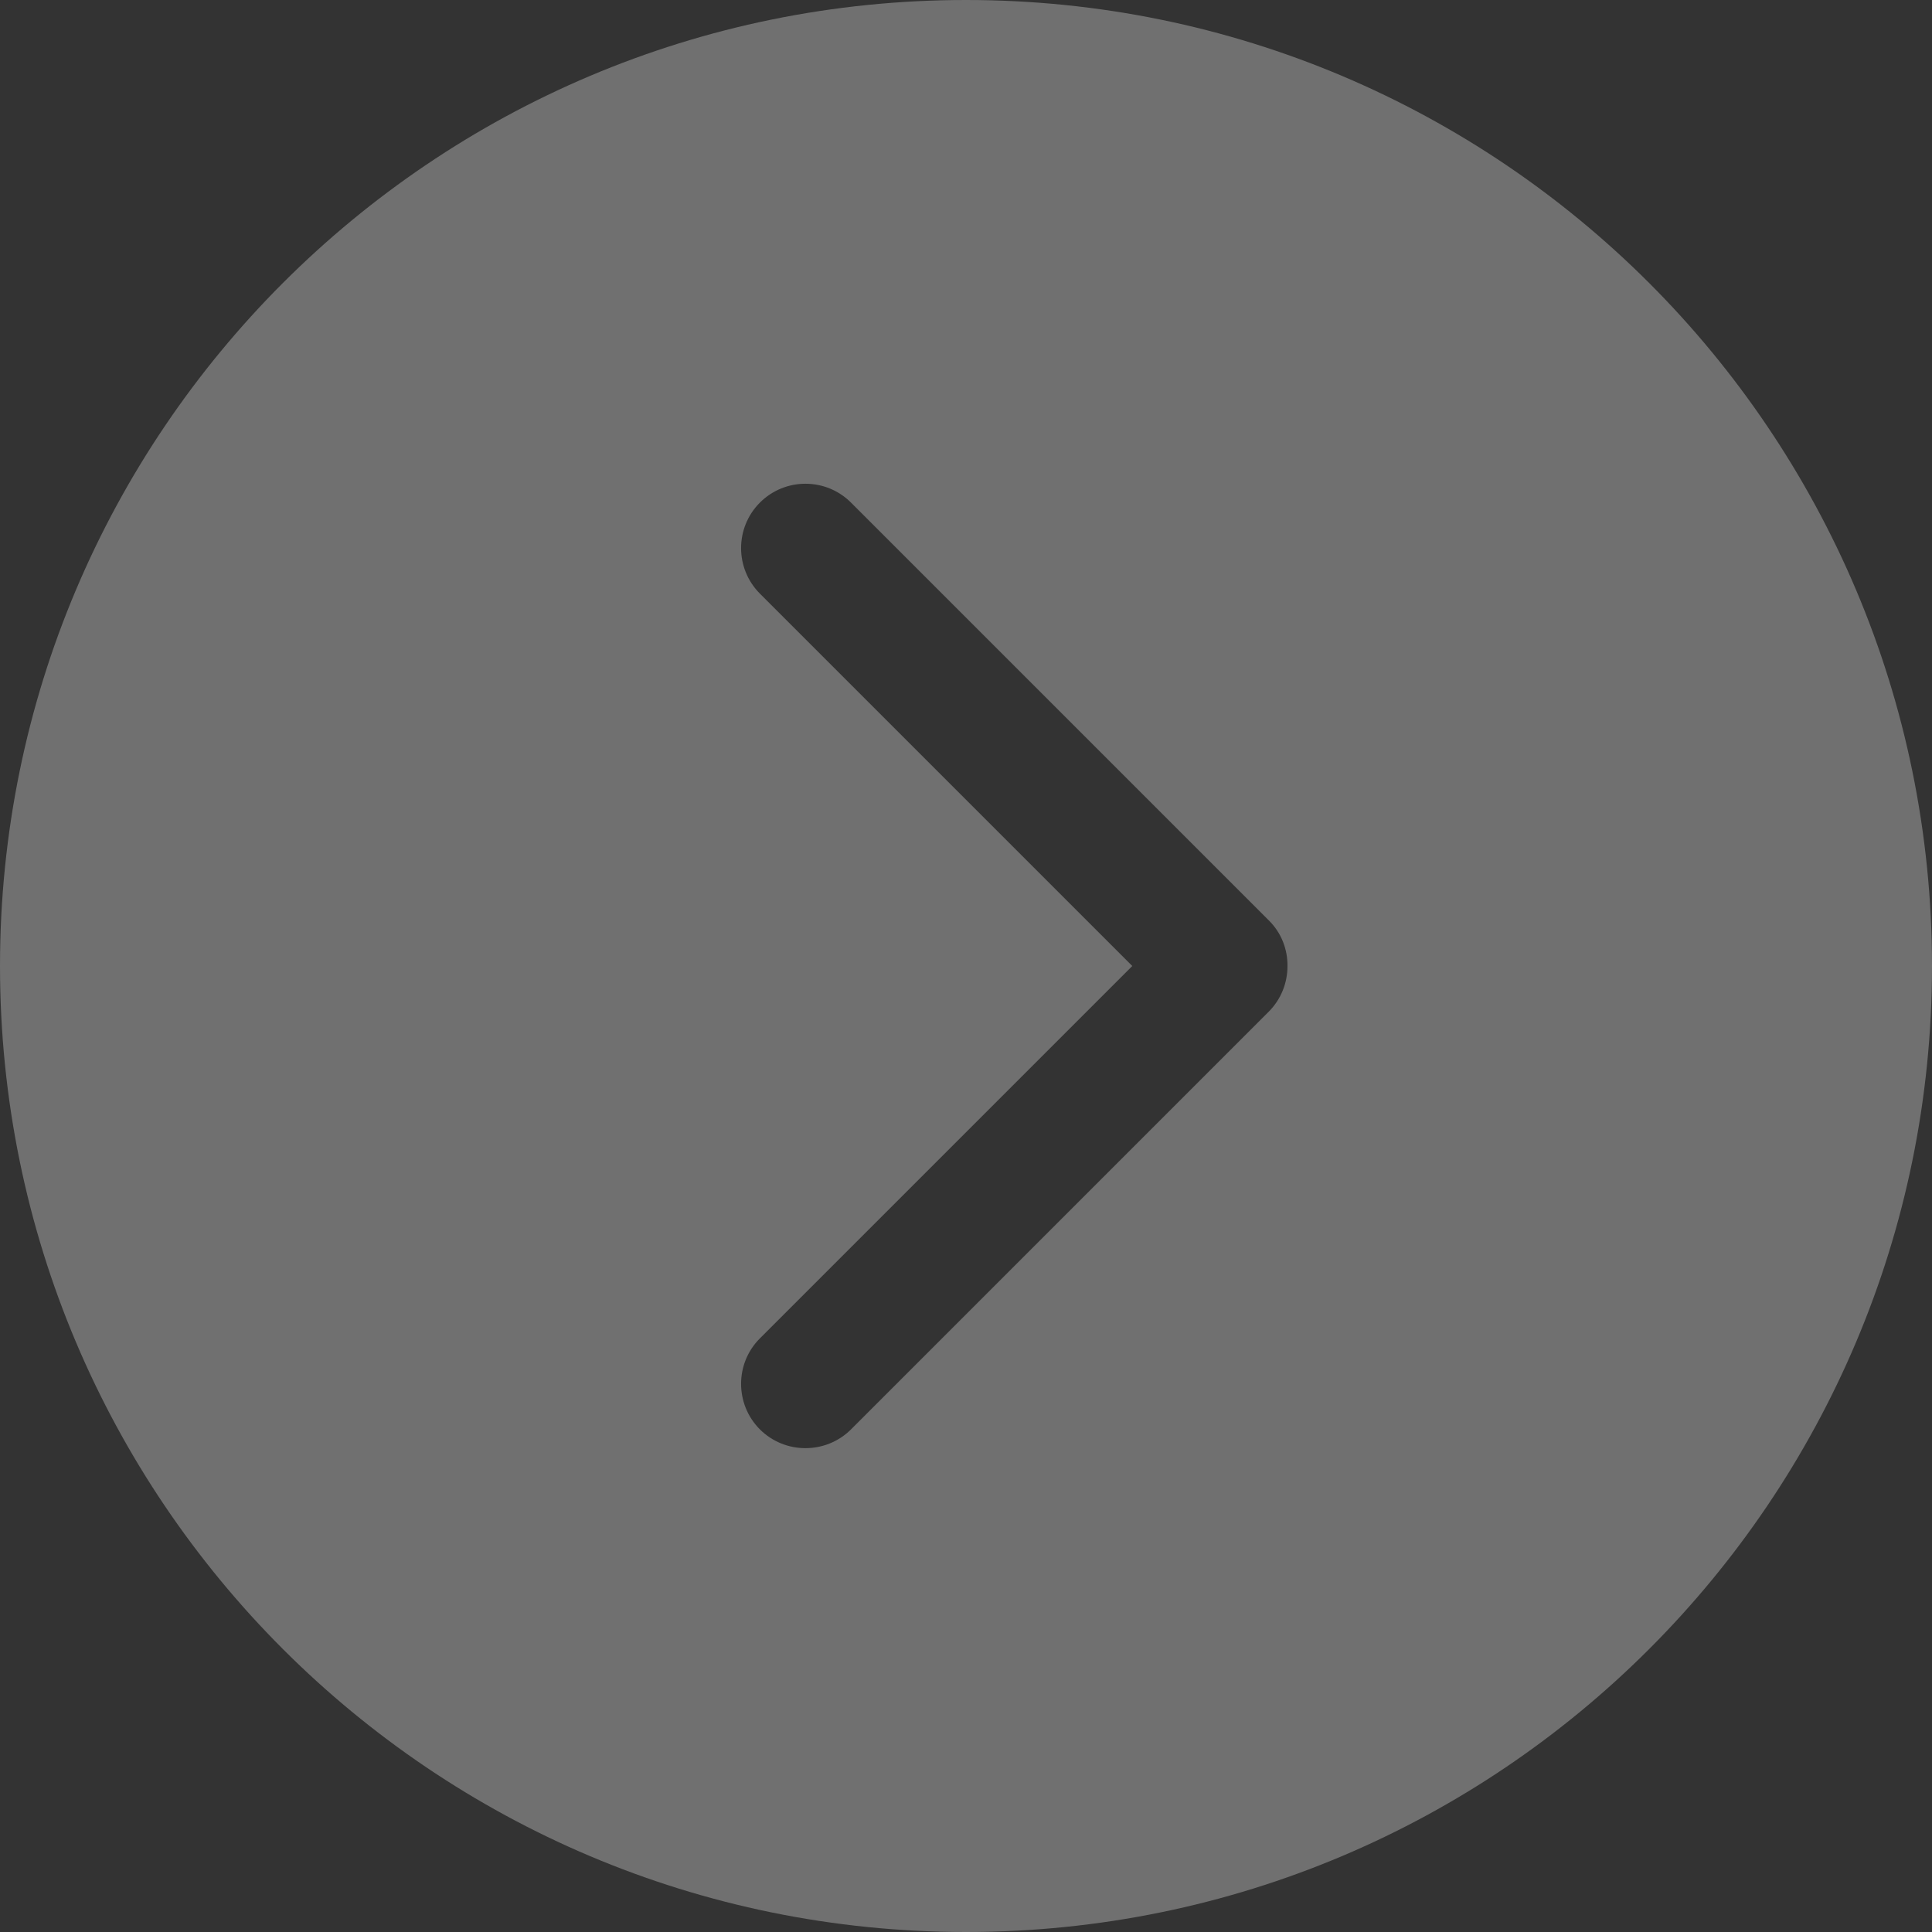 <?xml version="1.0" encoding="utf-8"?>
<!-- Generator: Adobe Illustrator 15.0.0, SVG Export Plug-In . SVG Version: 6.00 Build 0)  -->
<!DOCTYPE svg PUBLIC "-//W3C//DTD SVG 1.1//EN" "http://www.w3.org/Graphics/SVG/1.1/DTD/svg11.dtd">
<svg version="1.1" id="Capa_1" xmlns="http://www.w3.org/2000/svg" xmlns:xlink="http://www.w3.org/1999/xlink" x="0px" y="0px"
	 width="3359.061px" height="3359.061px" viewBox="0 800.784 3359.061 3359.061"
	 enable-background="new 0 800.784 3359.061 3359.061" xml:space="preserve">
<rect x="0" y="800.784" width="3359.061" height="3359.061" fill="#333333" stroke="none"/>
<g opacity="0.3">
	<g>
		<g>
			<path fill="#FFFFFF" d="M1679.53,800.784C751.979,800.784,0,1552.763,0,2480.314c0,927.772,751.979,1679.53,1679.53,1679.53
				c927.772,0,1679.53-751.758,1679.53-1679.53C3359.061,1552.763,2607.303,800.784,1679.53,800.784z M2205.785,2559.813
				l-726.226,726.226c-43.668,43.439-114.659,43.439-158.32,0c-43.669-43.669-43.669-114.881,0-158.32l647.404-647.404
				l-647.404-647.404c-43.669-43.668-43.669-114.659,0-158.32c43.668-43.661,114.659-43.669,158.32,0l726.226,726.225
				c22.394,21.945,32.921,50.837,32.692,79.5C2238.478,2509.206,2227.729,2537.869,2205.785,2559.813z"/>
		</g>
	</g>
</g>
</svg>
